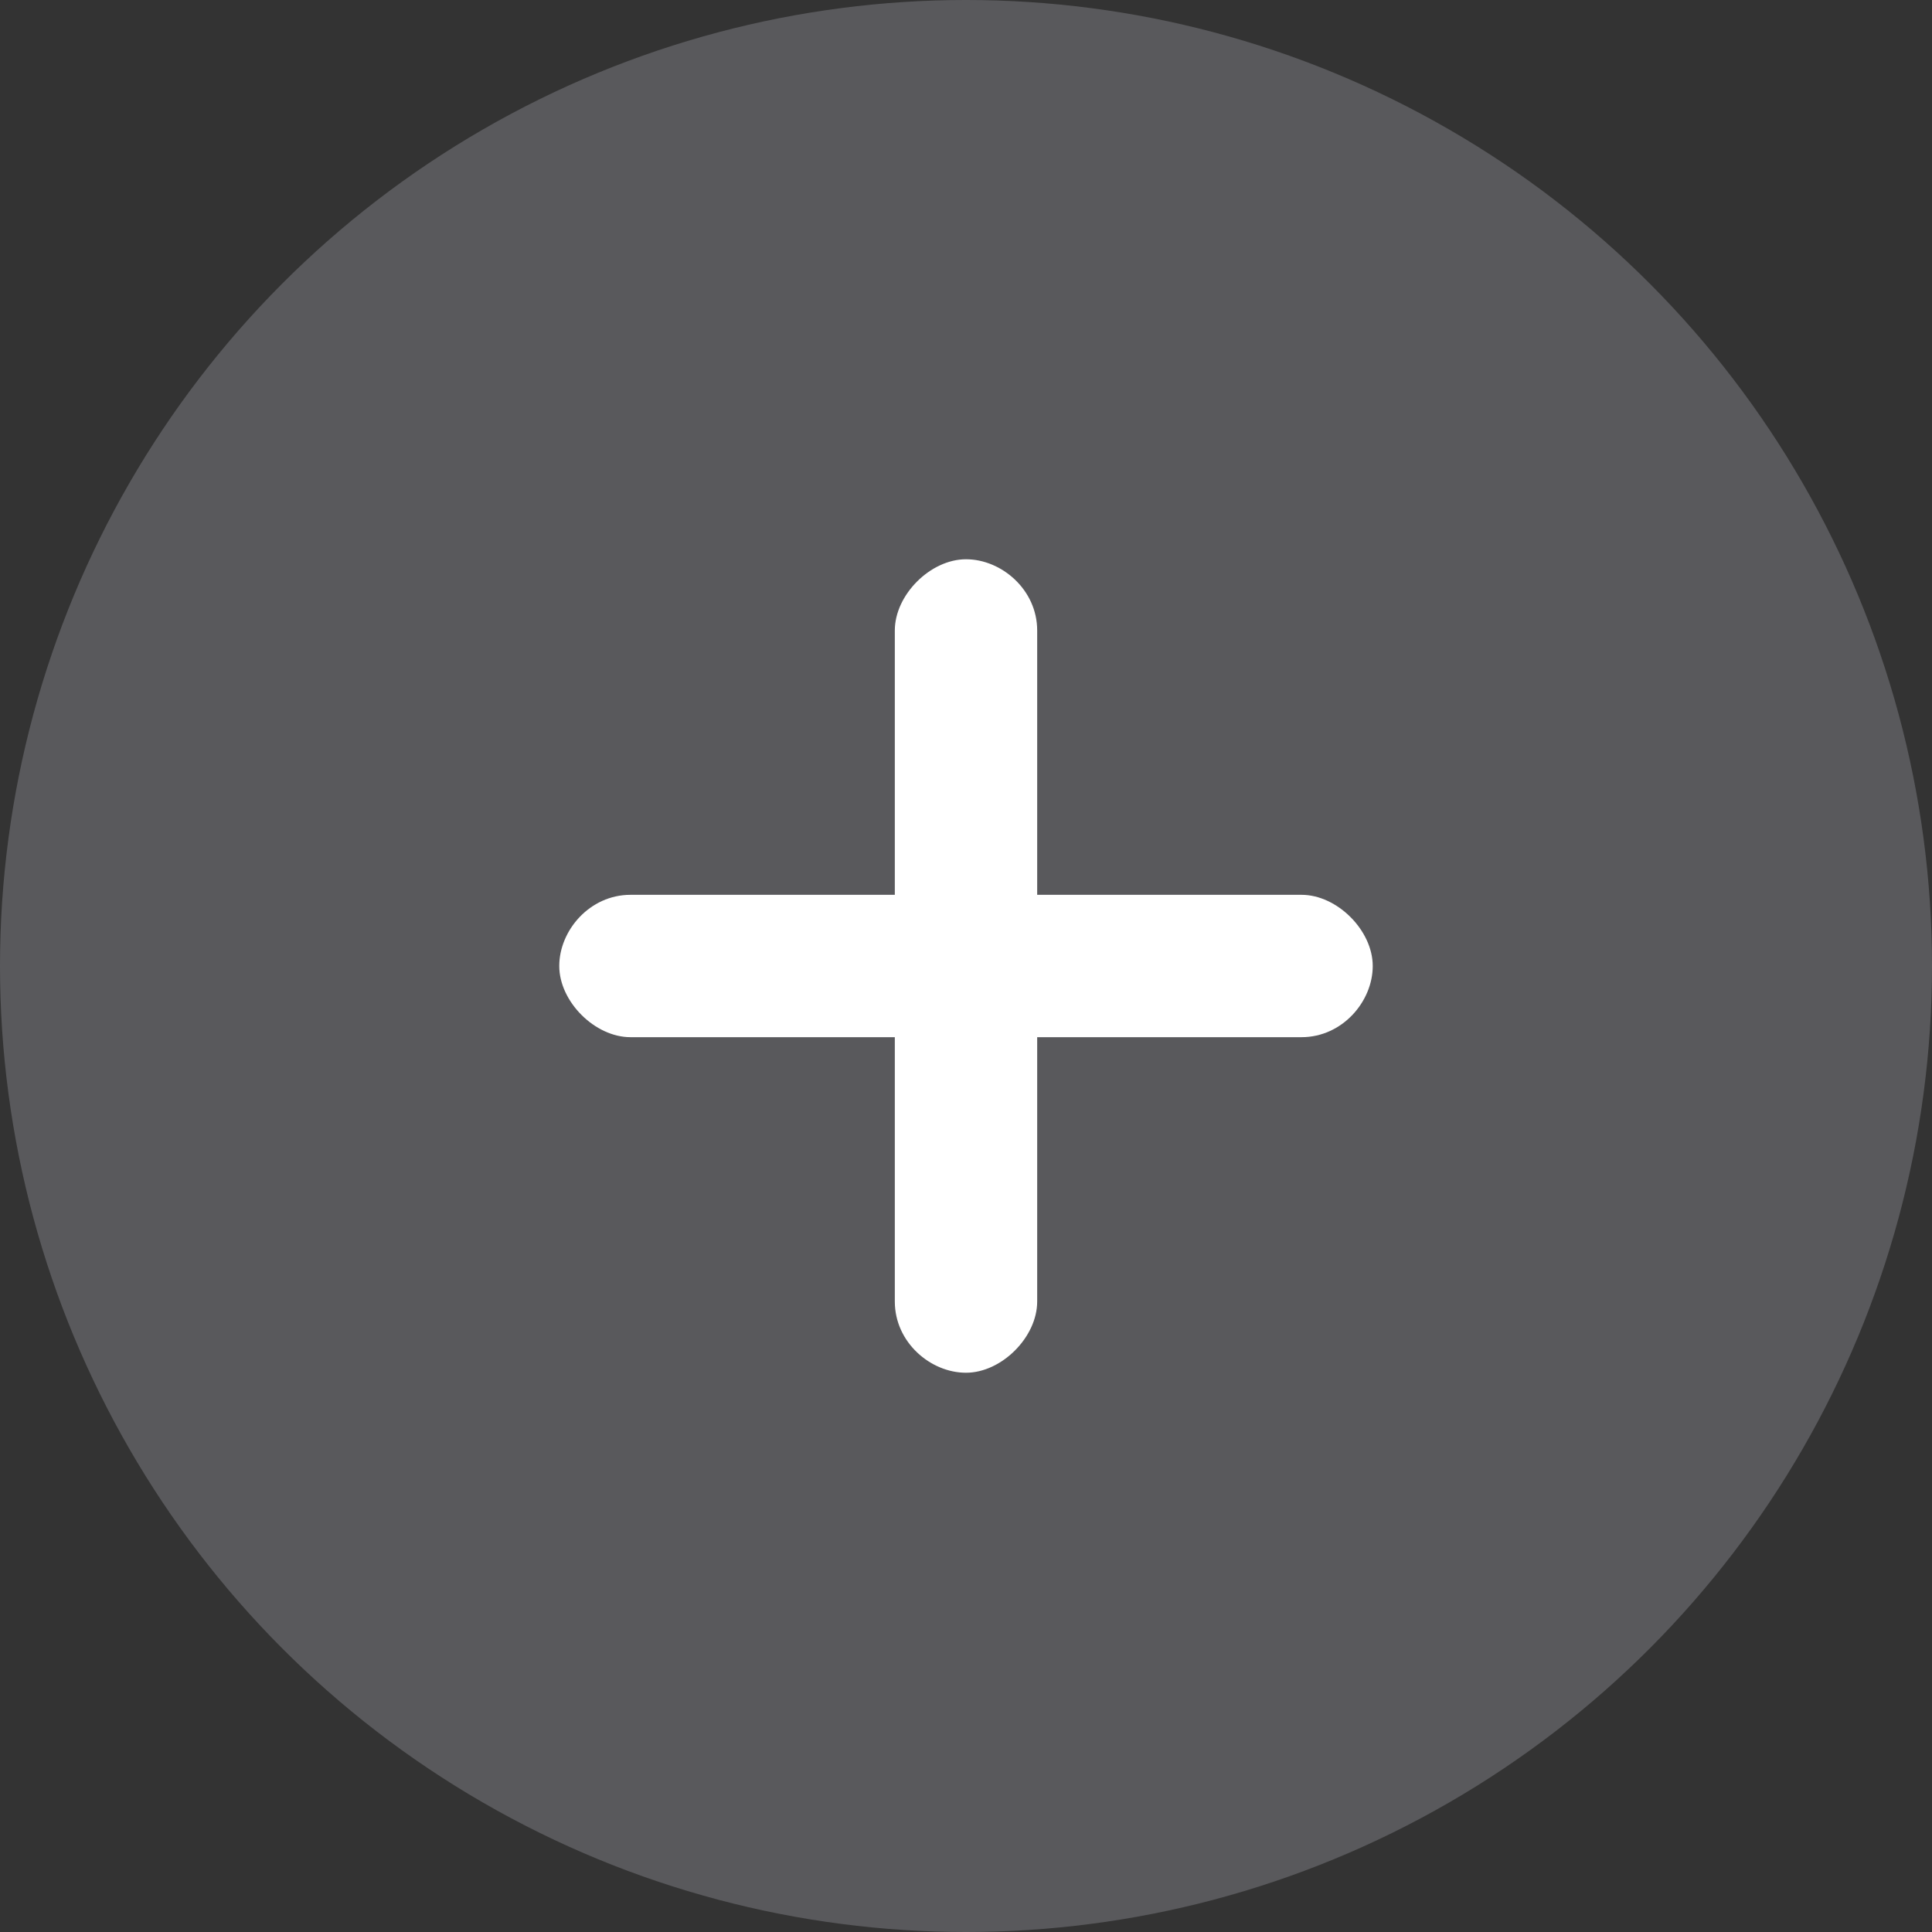 <?xml version="1.0" encoding="UTF-8"?> <svg xmlns="http://www.w3.org/2000/svg" id="_Слой_1" width="38" height="38" version="1.1" viewBox="0 0 38 38"><rect x="0" y="0" width="38" height="38" fill="#333333" stroke="none"/><defs><style> .st0 { fill: #fff; } .st1 { fill: #59595c; } </style></defs><circle class="st1" cx="19" cy="19" r="19"></circle><path class="st0" d="M25.6,17.6h-5.2v-5.2c0-.8-.7-1.4-1.4-1.4s-1.4.7-1.4,1.4v5.2h-5.2c-.8,0-1.4.7-1.4,1.4s.7,1.4,1.4,1.4h5.2v5.2c0,.8.7,1.4,1.4,1.4s1.4-.7,1.4-1.4v-5.2h5.2c.8,0,1.4-.7,1.4-1.4s-.7-1.4-1.4-1.4Z"></path></svg> 